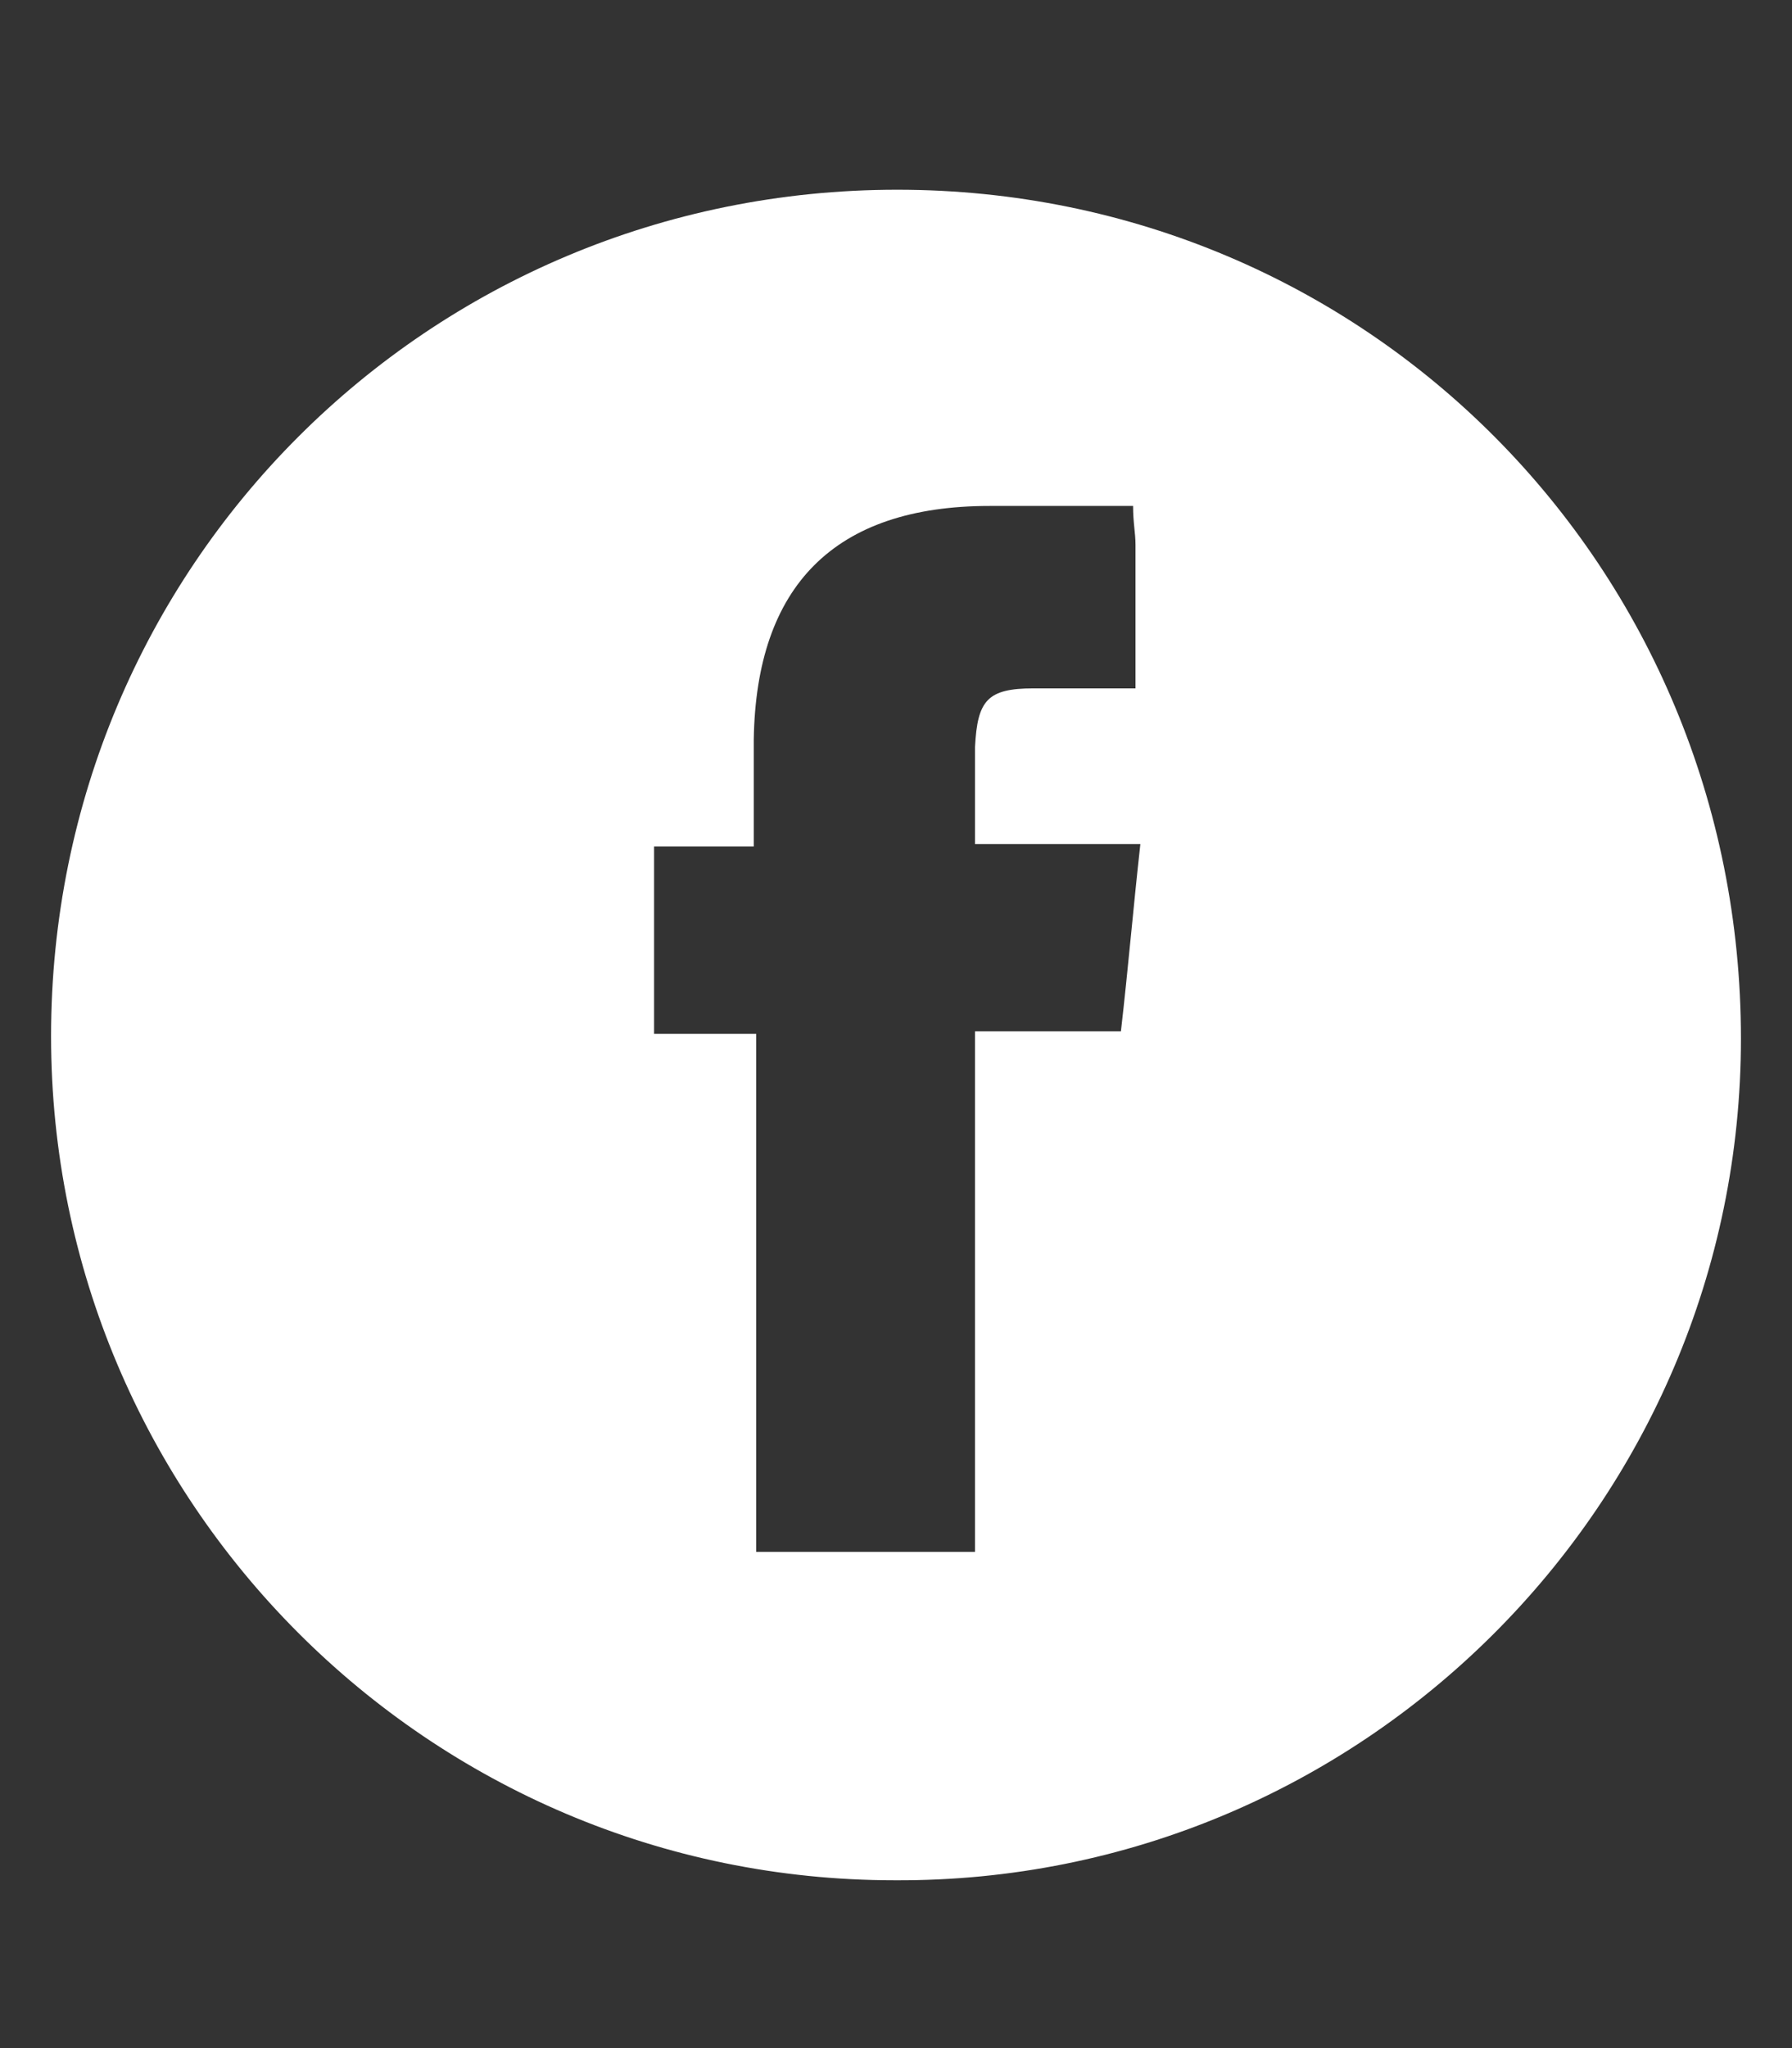 <?xml version="1.0" encoding="utf-8"?>
<!-- Generator: Adobe Illustrator 25.2.1, SVG Export Plug-In . SVG Version: 6.00 Build 0)  -->
<svg version="1.1" id="Warstwa_1" xmlns="http://www.w3.org/2000/svg" xmlns:xlink="http://www.w3.org/1999/xlink" x="0px" y="0px"
	 viewBox="0 0 73.7 84.2" style="enable-background:new 0 0 73.7 84.2;" xml:space="preserve">
<rect x="0" y="0" width="73.7" height="84.2" fill="#333333" stroke="none"/>
<style type="text/css">
	.st0{fill:#FFFFFF;}
</style>
<path class="st0" d="M36.9,7.8c19.3,0,34.7,15.5,34.7,34.9c0,19.1-15.6,34.7-34.8,34.6c-19.2,0-34.7-15.6-34.7-34.7
	C2.1,23.3,17.6,7.8,36.9,7.8z M40.1,63.8c0-7.2,0-14.2,0-21.4c2.1,0,3.9,0,6,0c0.3-2.6,0.5-5,0.8-7.7c-2.4,0-4.5,0-6.8,0
	c0-1.5,0-2.7,0-4c0.1-1.9,0.5-2.4,2.4-2.4c1.3,0,2.7,0,4.2,0c0-2.1,0-4,0-5.9c0-0.5-0.1-0.9-0.1-1.6c-2,0-3.9,0-5.9,0
	c-6.4,0-9.6,3.3-9.7,9.6c0,1.4,0,2.8,0,4.4c-1.6,0-2.8,0-4.1,0c0,2.6,0,5.1,0,7.7c1.4,0,2.7,0,4.2,0c0,7.2,0,14.2,0,21.3
	C34.1,63.8,37,63.8,40.1,63.8z"/>
</svg>
